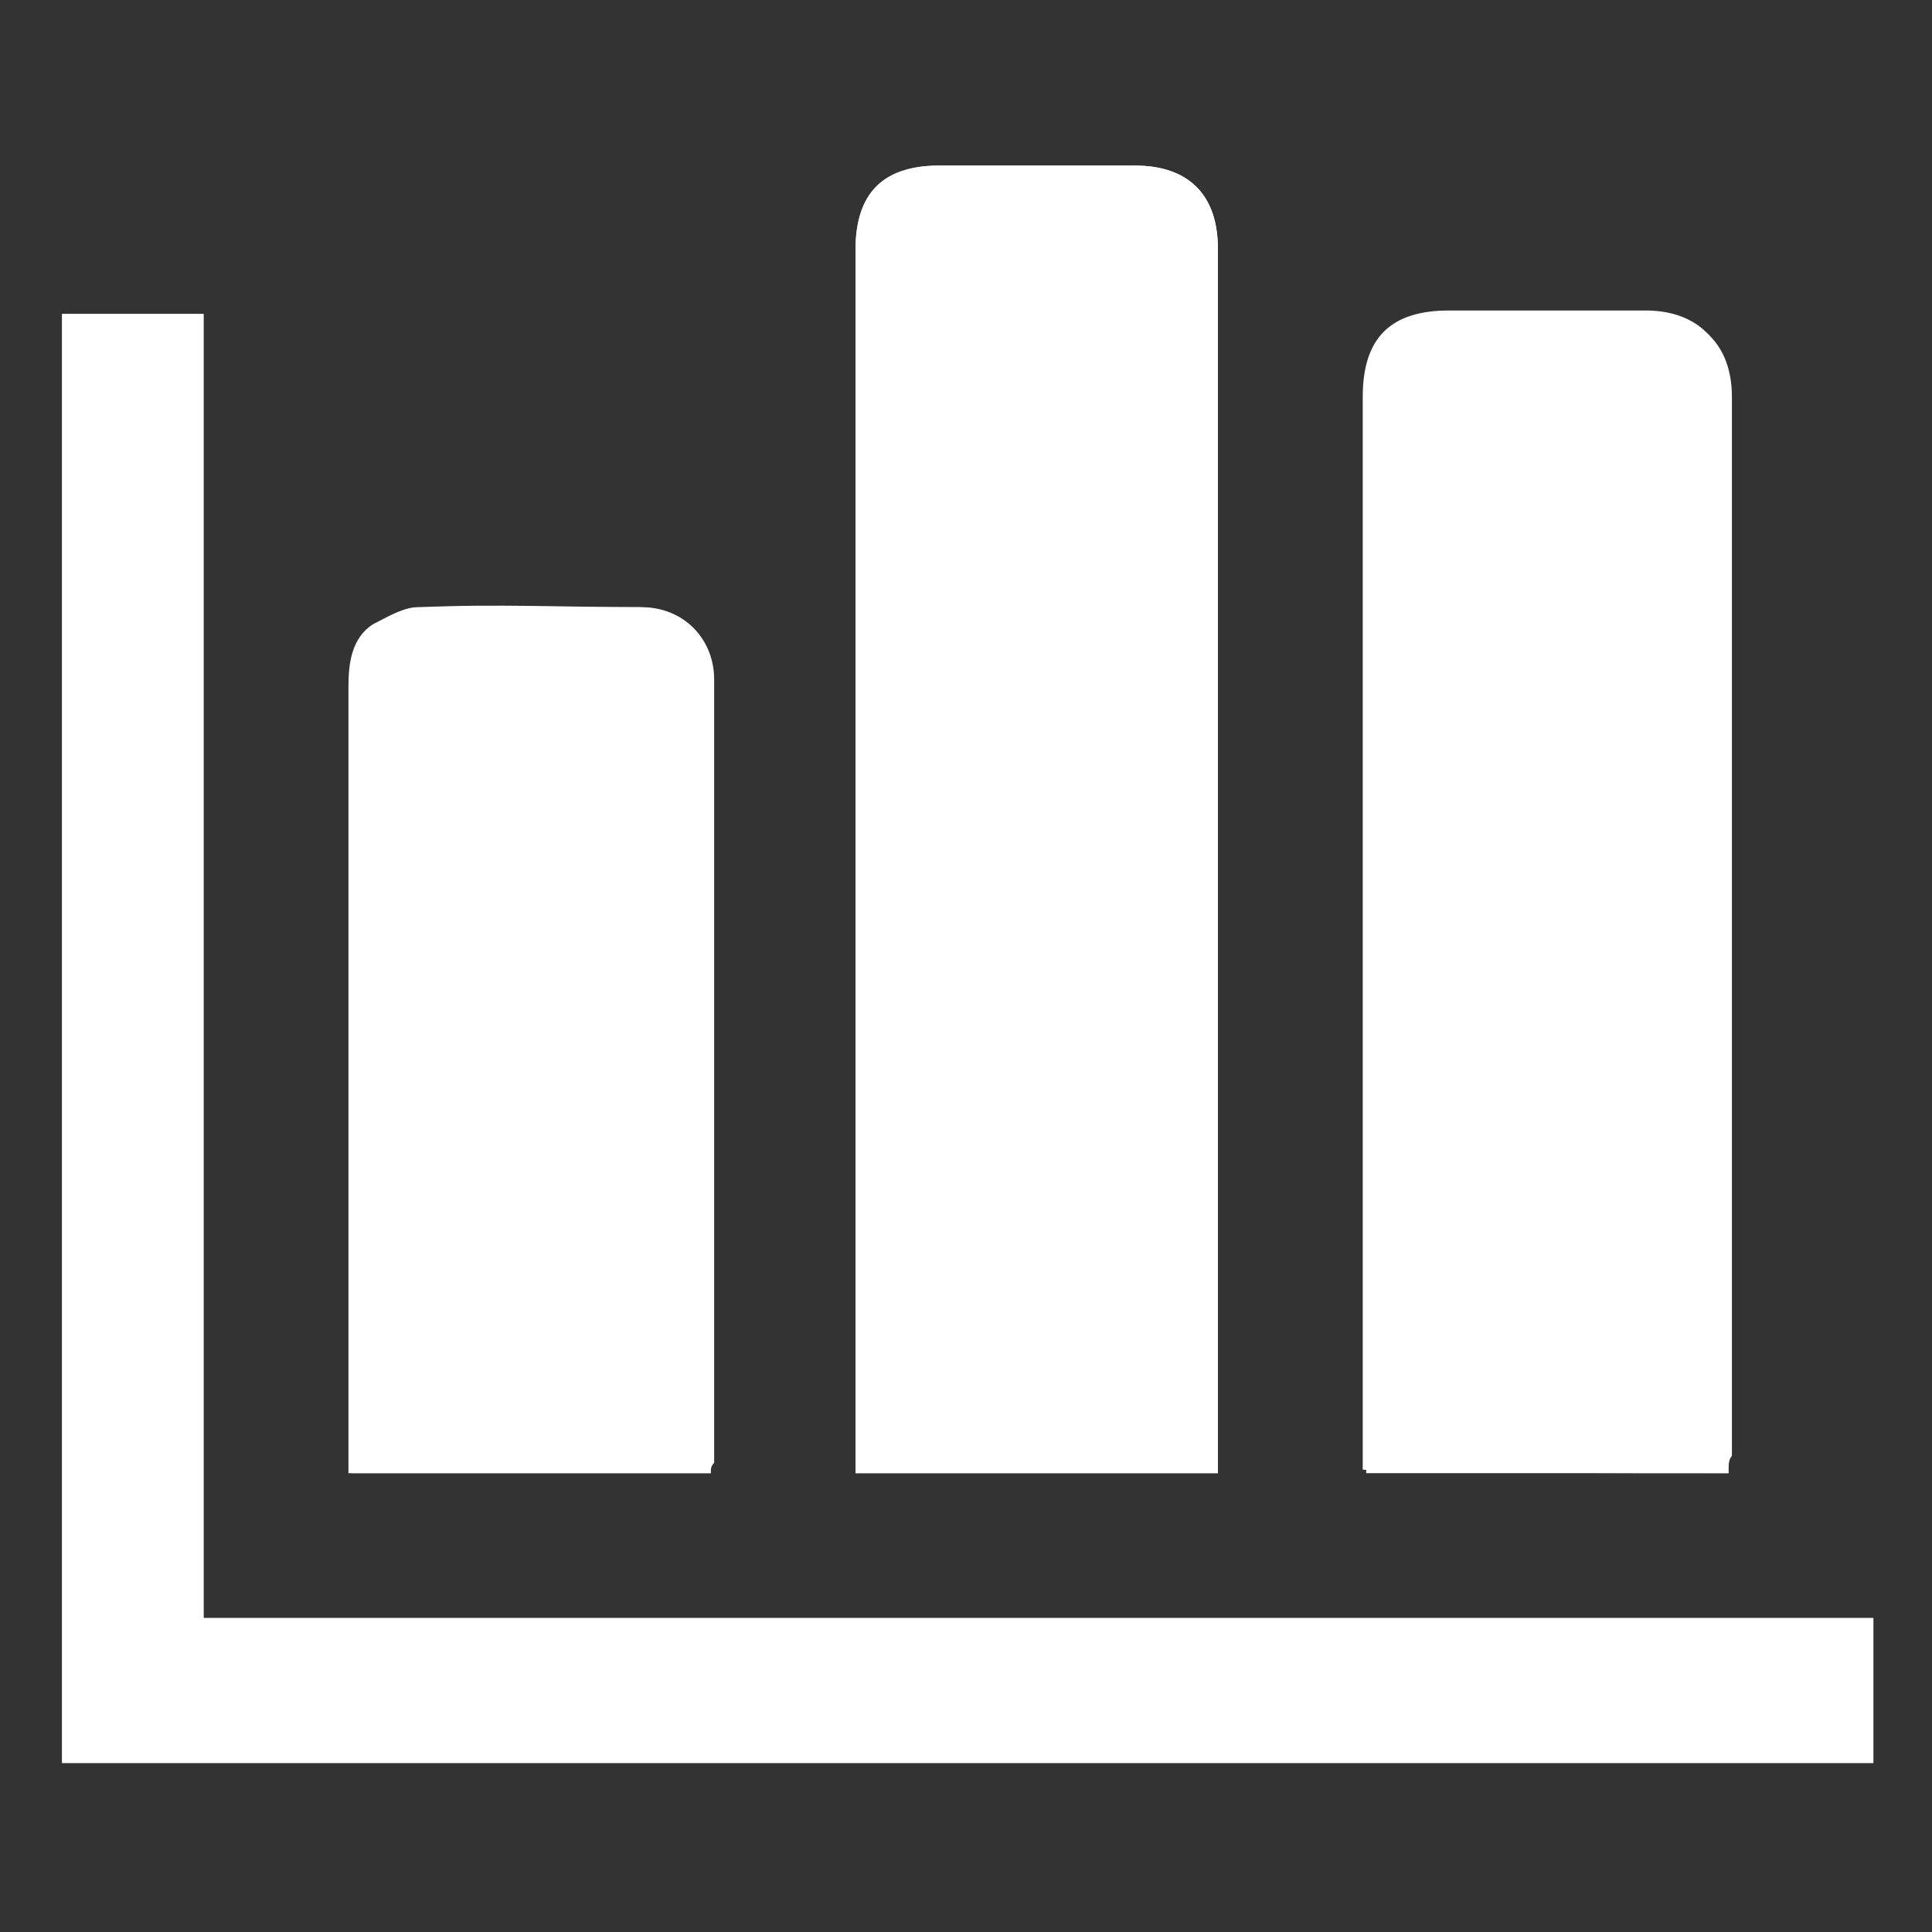 <?xml version="1.0" encoding="UTF-8"?> <!-- Generator: Adobe Illustrator 27.2.0, SVG Export Plug-In . SVG Version: 6.00 Build 0) --> <svg xmlns="http://www.w3.org/2000/svg" xmlns:xlink="http://www.w3.org/1999/xlink" id="Layer_1" x="0px" y="0px" viewBox="0 0 56 56" style="enable-background:new 0 0 56 56;" xml:space="preserve"><rect x="0" y="0" width="56" height="56" fill="#333333" stroke="none"/> <style type="text/css"> .st0{fill:#FFFFFF;} </style> <g id="_x37_NiTU8.tif"> <g> <path class="st0" d="M35.3,42.7c0-0.2,0-0.4,0-0.6c0-11.6,0-23.3,0-34.9c0-1.5-0.8-2.4-2.4-2.4c-1.9,0-3.8,0-5.7,0 c-1.6,0-2.4,0.8-2.4,2.4c0,11.6,0,23.2,0,34.8c0,0.2,0,0.4,0,0.7C28.4,42.7,31.8,42.7,35.3,42.7z M54.3,46.9 c-16.1,0-32.2,0-48.4,0c0-12.7,0-25.2,0-37.8c-1.4,0-2.8,0-4.1,0c0,14,0,28,0,42c17.5,0,35,0,52.5,0 C54.3,49.8,54.3,48.4,54.3,46.9z M50.1,42.7c0-0.2,0-0.4,0-0.6c0-10.2,0-20.5,0-30.7c0-1.5-0.9-2.4-2.4-2.4c-1.9,0-3.8,0-5.7,0 c-1.7,0-2.5,0.8-2.5,2.5c0,10.1,0,20.3,0,30.4c0,0.2,0,0.4,0,0.7C43.1,42.7,46.6,42.7,50.1,42.7z M20.6,42.7c0-0.1,0-0.2,0-0.3 c0-7.6,0-15.2,0-22.7c0-1.2-0.9-2.1-2.1-2.1c-2.1,0-4.3,0-6.4,0c-0.4,0-0.9,0.3-1.3,0.5c-0.6,0.4-0.7,1.1-0.7,1.8 c0,7.4,0,14.8,0,22.2c0,0.2,0,0.4,0,0.6C13.7,42.7,17.1,42.7,20.6,42.7z"></path> <path class="st0" d="M35.3,42.7c-3.5,0-7,0-10.5,0c0-0.2,0-0.5,0-0.7c0-11.6,0-23.2,0-34.8c0-1.5,0.8-2.4,2.4-2.4 c1.9,0,3.8,0,5.7,0c1.5,0,2.4,0.8,2.4,2.4c0,11.6,0,23.3,0,34.9C35.3,42.3,35.3,42.5,35.3,42.7z"></path> <path class="st0" d="M54.3,46.9c0,1.5,0,2.8,0,4.2c-17.5,0-35,0-52.5,0c0-14,0-28,0-42c1.4,0,2.7,0,4.1,0c0,12.6,0,25.2,0,37.8 C22,46.9,38.1,46.9,54.3,46.9z"></path> <path class="st0" d="M50.1,42.7c-3.5,0-7,0-10.5,0c0-0.2,0-0.5,0-0.7c0-10.1,0-20.3,0-30.4c0-1.7,0.8-2.5,2.5-2.5 c1.9,0,3.8,0,5.7,0c1.5,0,2.4,0.9,2.4,2.4c0,10.2,0,20.5,0,30.7C50.1,42.3,50.1,42.5,50.1,42.7z"></path> <path class="st0" d="M20.6,42.7c-3.5,0-6.9,0-10.4,0c0-0.2,0-0.4,0-0.6c0-7.4,0-14.8,0-22.2c0-0.7,0.1-1.4,0.7-1.8 c0.4-0.3,0.9-0.5,1.3-0.5c2.1-0.1,4.3,0,6.4,0c1.2,0,2.1,0.9,2.1,2.1c0,7.6,0,15.2,0,22.7C20.6,42.5,20.6,42.6,20.6,42.7z"></path> </g> </g> </svg> 
